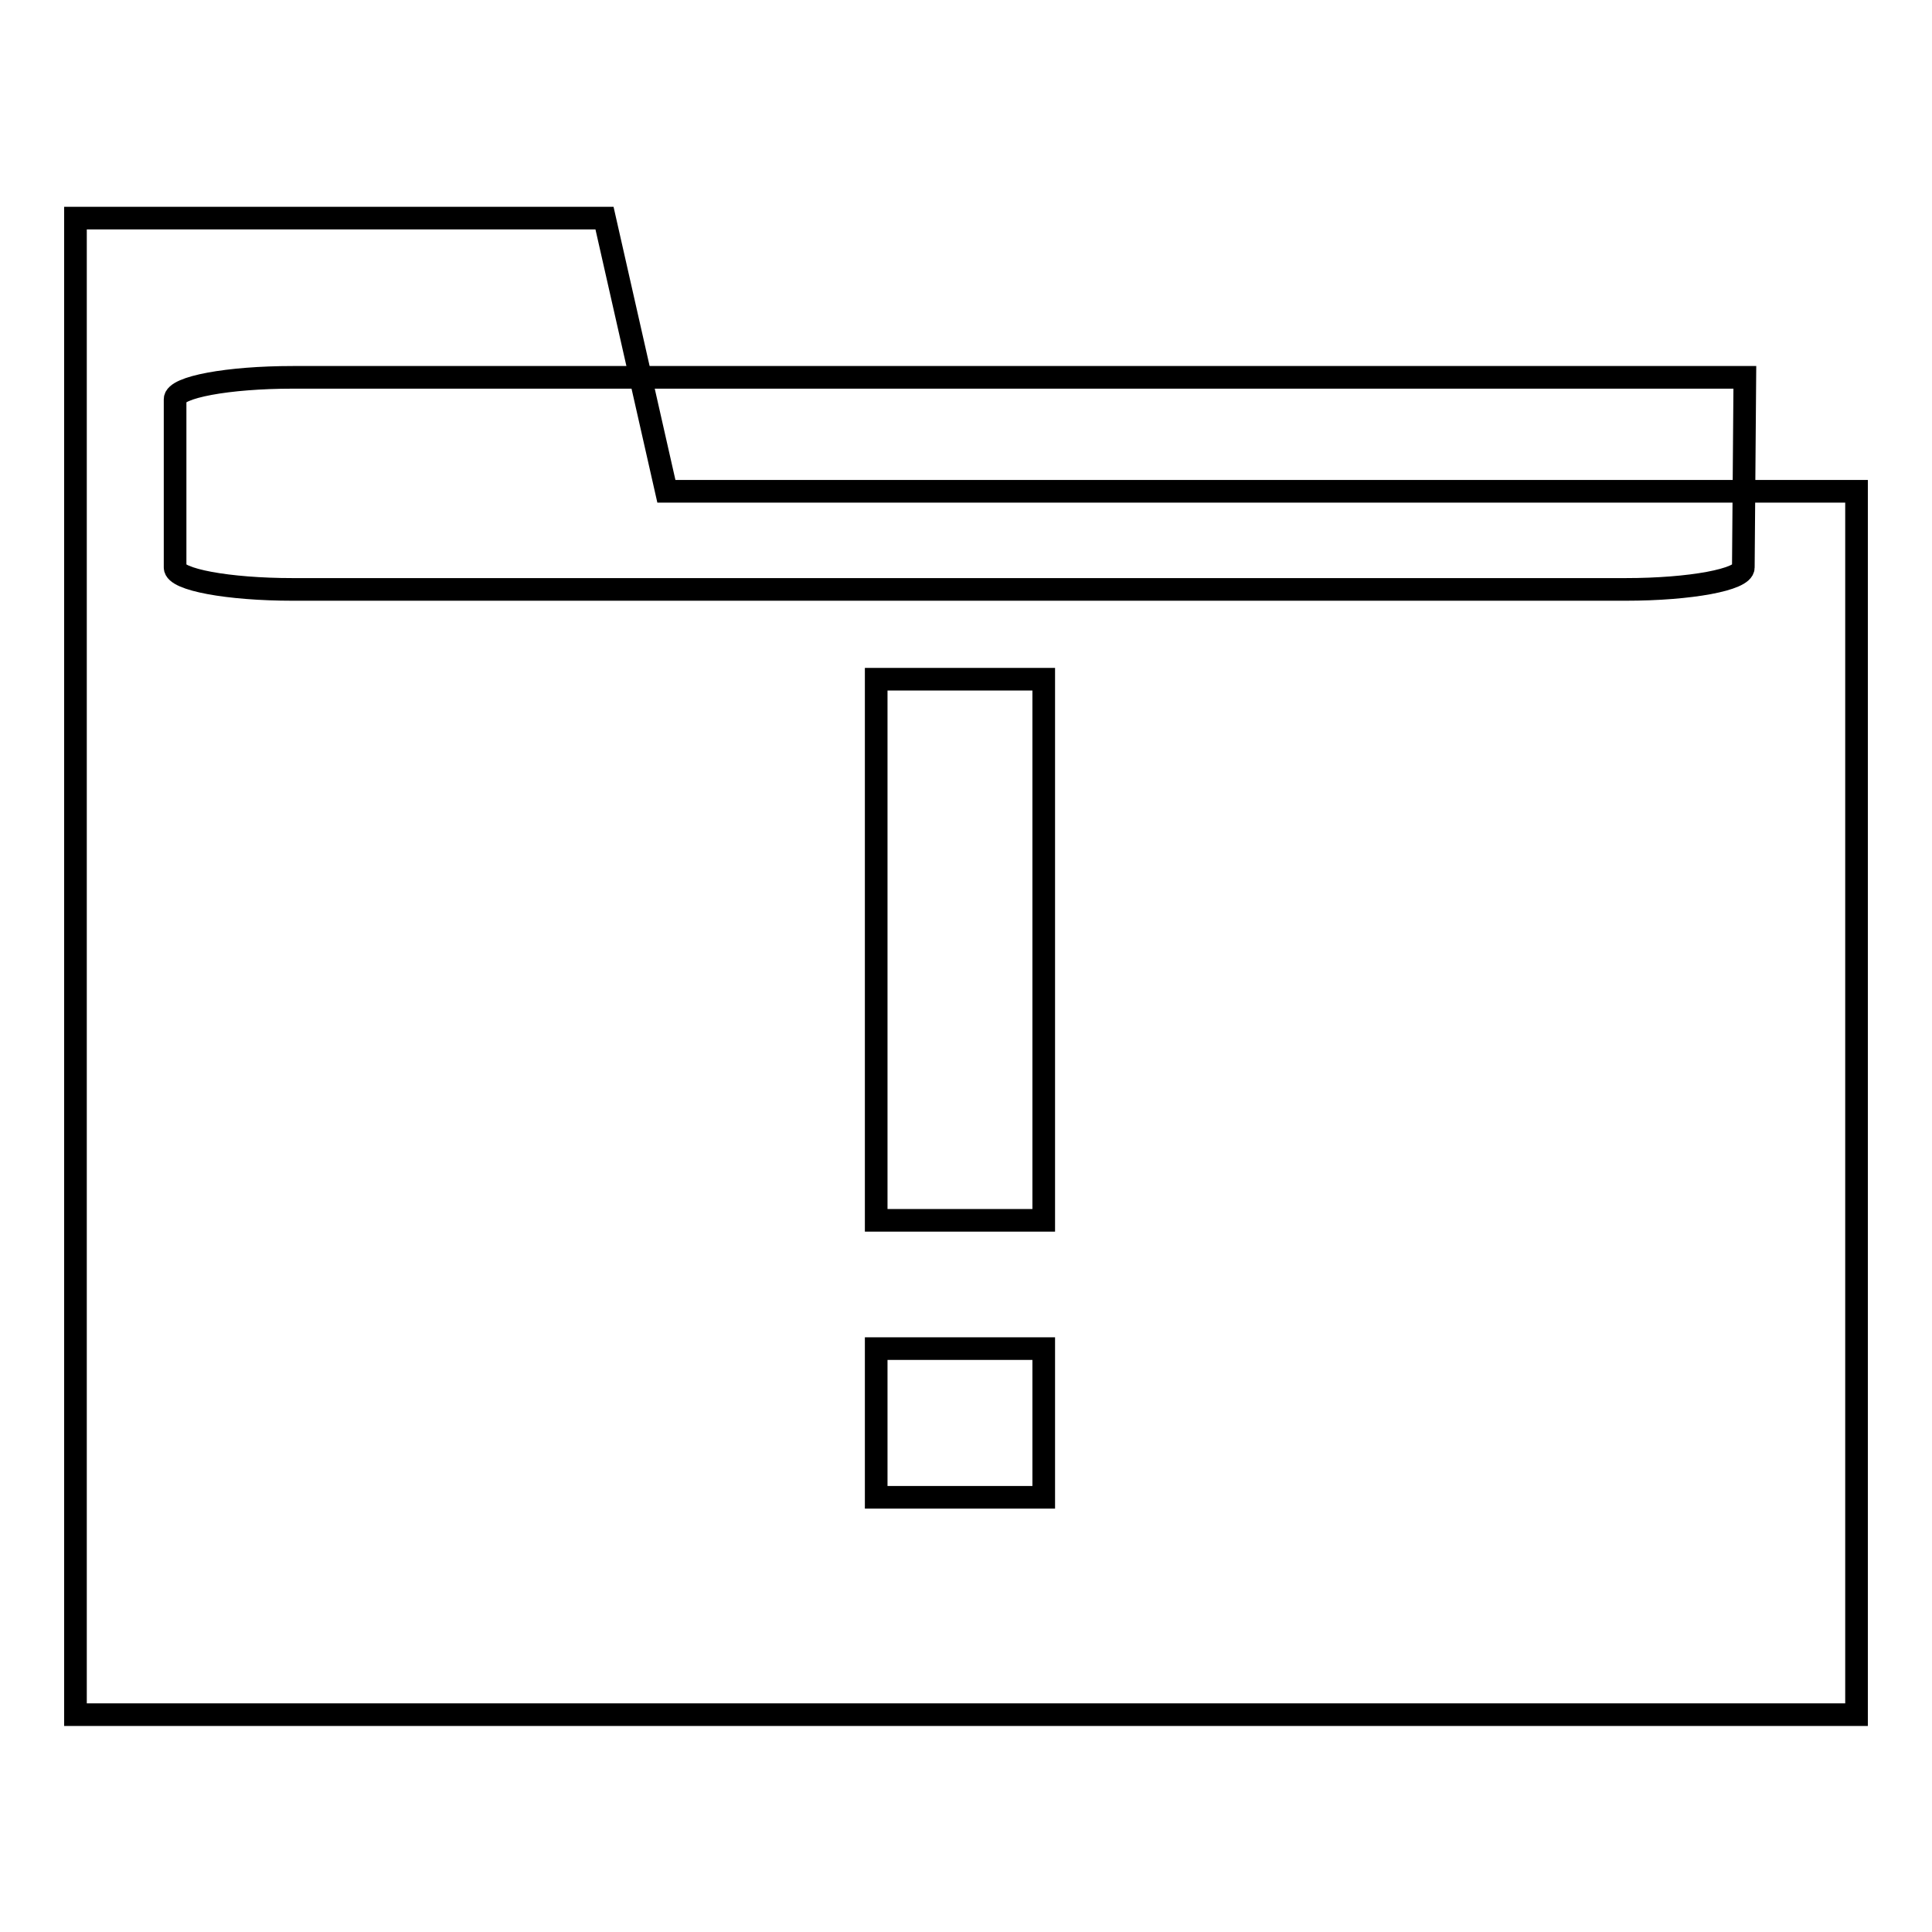 <?xml version="1.0" encoding="utf-8"?>
<!-- Svg Vector Icons : http://www.onlinewebfonts.com/icon -->
<!DOCTYPE svg PUBLIC "-//W3C//DTD SVG 1.1//EN" "http://www.w3.org/Graphics/SVG/1.1/DTD/svg11.dtd">
<svg version="1.1" xmlns="http://www.w3.org/2000/svg" xmlns:xlink="http://www.w3.org/1999/xlink" x="0px" y="0px" viewBox="0 0 256 256" enable-background="new 0 0 256 256" xml:space="preserve">
<g><g><path stroke-width="3" fill-opacity="0" stroke="#000000"  d="M96,50l-57.2,0c-8.6,0-15.6,1.3-15.6,2.9v22.3c0,1.6,7,2.9,15.6,2.9h176.6c8.6,0,15.6-1.3,15.6-2.9l0.2-25.2H96z"/><path stroke-width="3" fill-opacity="0" stroke="#000000"  d="M88.3,65.1l-8.2-36.2H10v198.3h236V65.1L88.3,65.1z M116.1,198.4v-19.7h22.2v19.7H116.1z M116.1,161.7V90h22.2v71.7H116.1z"/></g></g>
</svg>